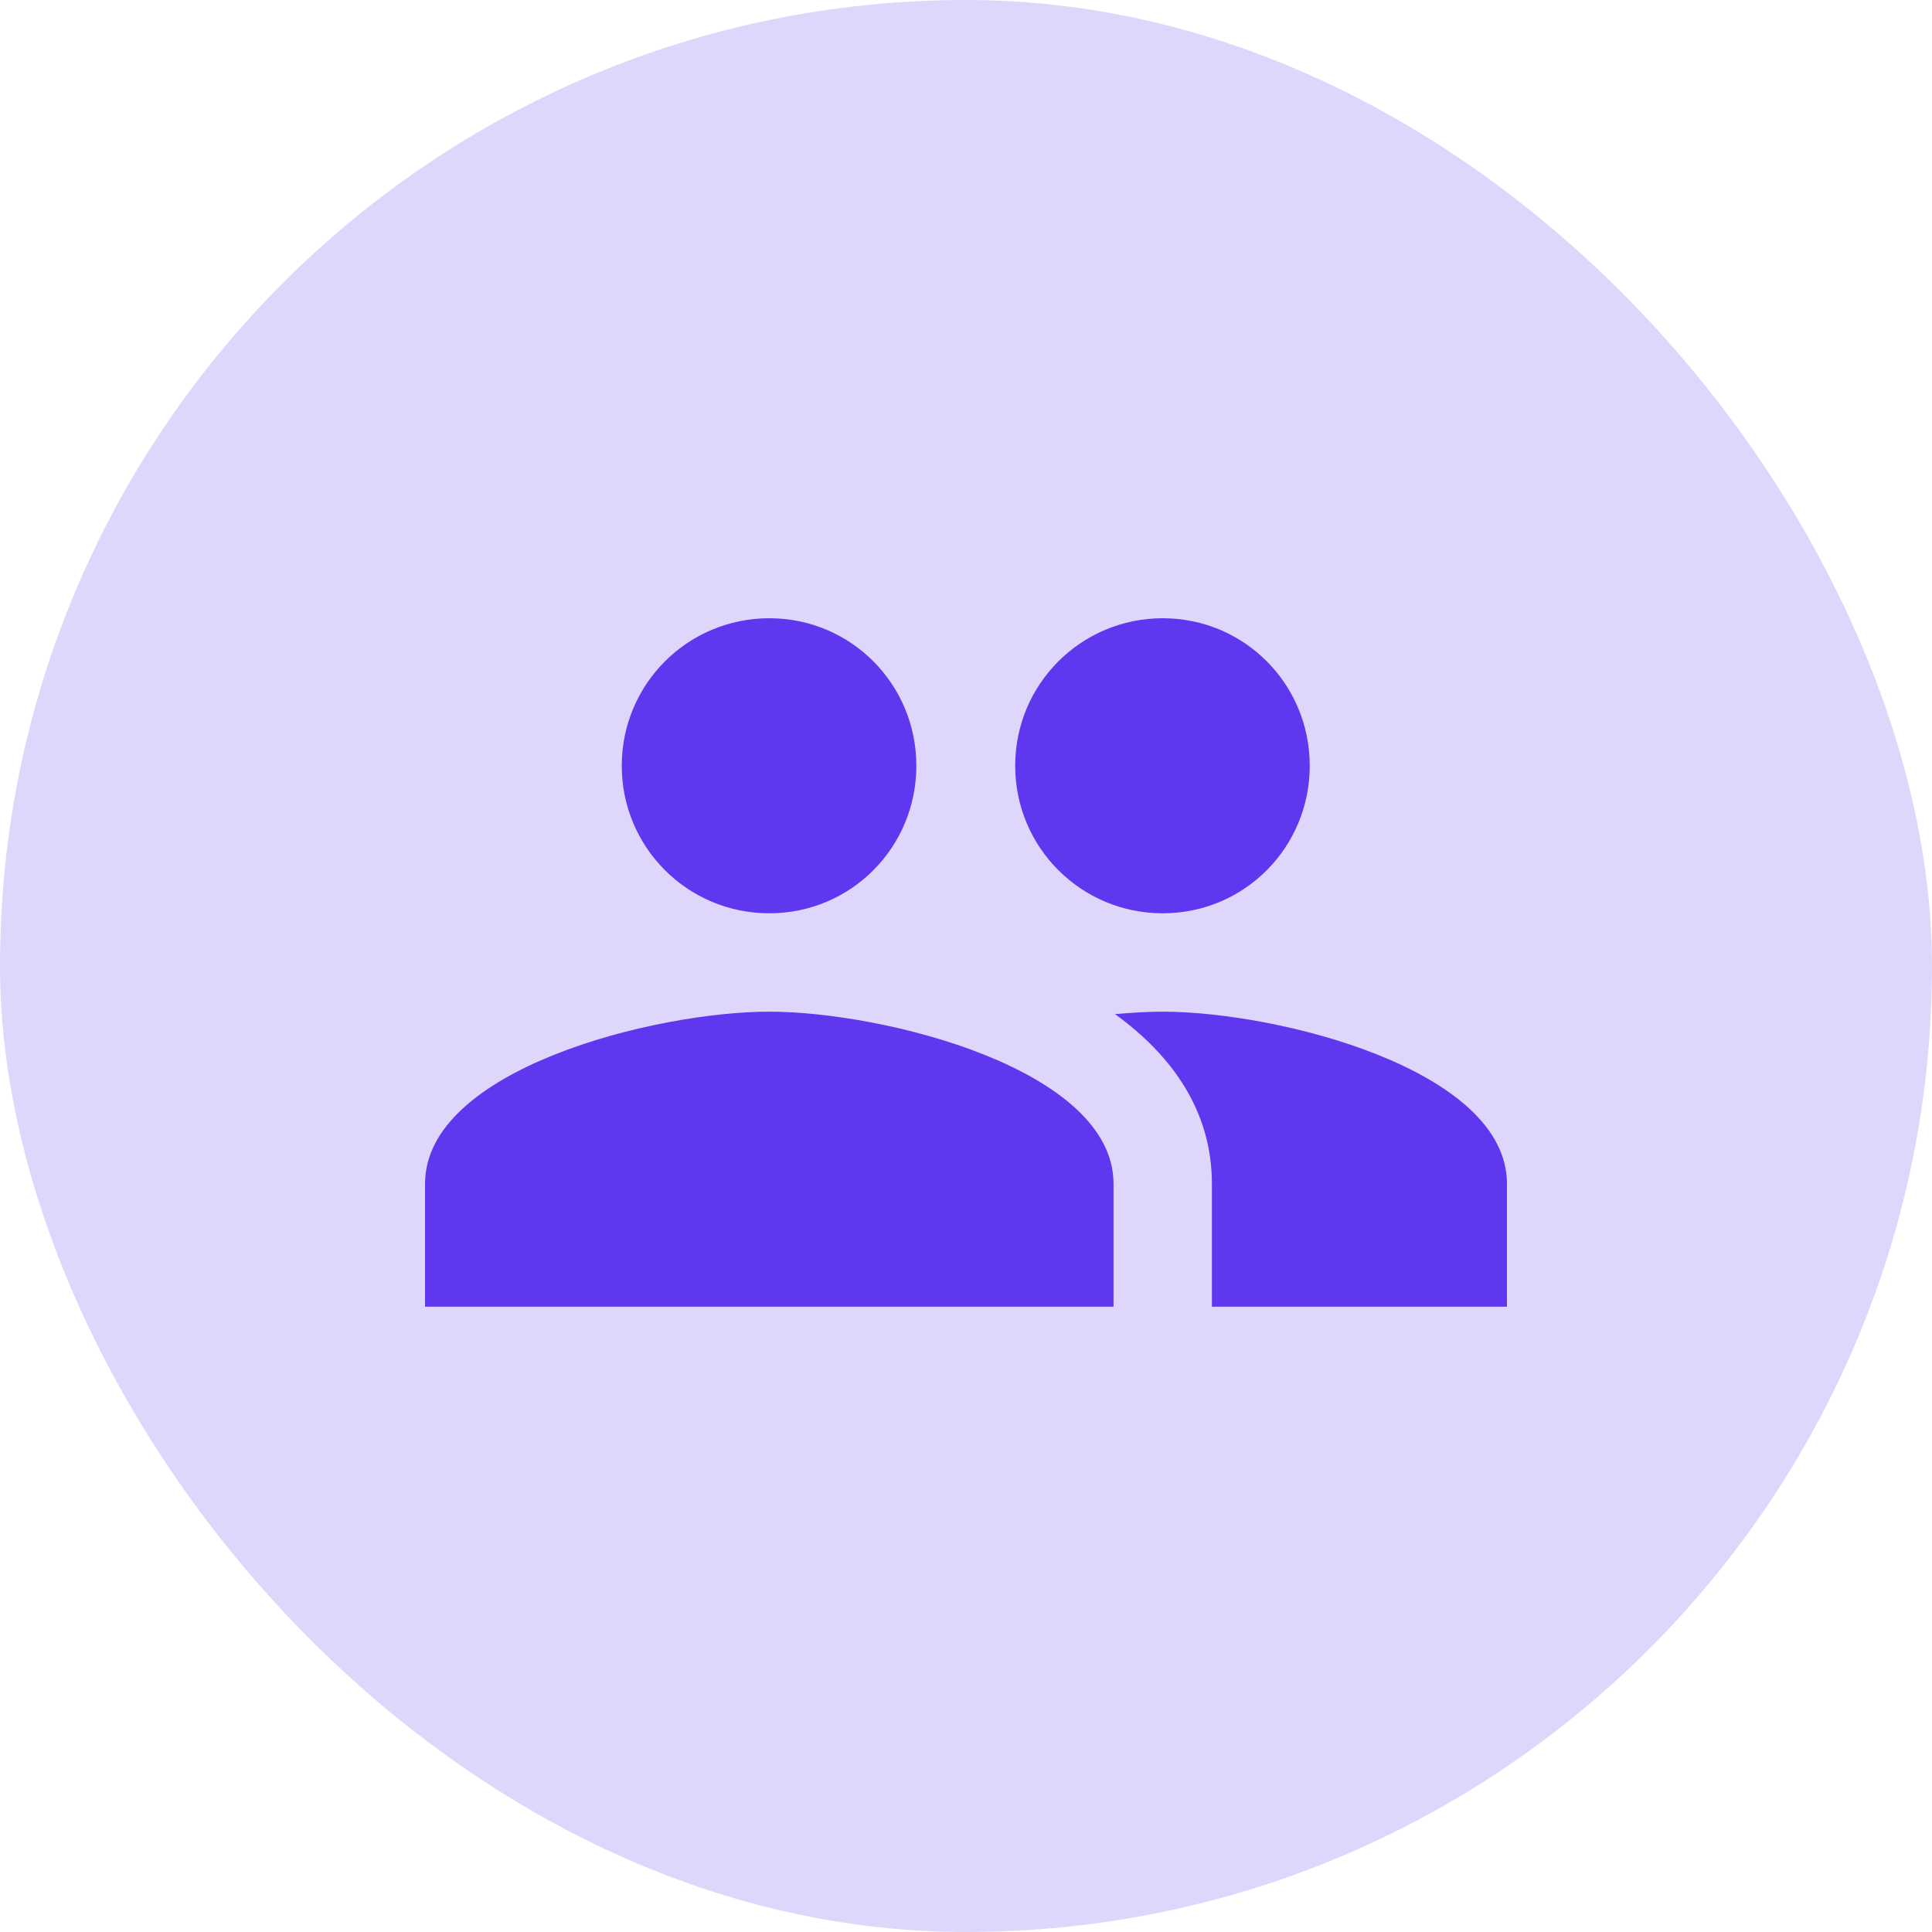 <?xml version="1.0" encoding="UTF-8"?>
<svg width="50px" height="50px" viewBox="0 0 50 50" version="1.1" xmlns="http://www.w3.org/2000/svg" xmlns:xlink="http://www.w3.org/1999/xlink">
    <!-- Generator: Sketch 52.6 (67491) - http://www.bohemiancoding.com/sketch -->
    <title>Group 2</title>
    <desc>Created with Sketch.</desc>
    <g id="Diseños" stroke="none" stroke-width="1" fill="none" fill-rule="evenodd">
        <g id="1---B" transform="translate(-500, -3081)" fill="#5F37EF">
            <g id="Group-5" transform="translate(470, 3051)">
                <g id="Group-2" transform="translate(30, 30)">
                    <rect id="icon-bd" fill-opacity="0.2" x="0" y="0" width="50" height="50" rx="25"></rect>
                    <path d="M30.091,23.636 C32.204,23.636 33.896,21.931 33.896,19.818 C33.896,17.705 32.204,16 30.091,16 C27.978,16 26.273,17.705 26.273,19.818 C26.273,21.931 27.978,23.636 30.091,23.636 Z M19.909,23.636 C22.022,23.636 23.715,21.931 23.715,19.818 C23.715,17.705 22.022,16 19.909,16 C17.796,16 16.091,17.705 16.091,19.818 C16.091,21.931 17.796,23.636 19.909,23.636 Z M19.909,26.182 C16.944,26.182 11,27.671 11,30.636 L11,33.818 L28.818,33.818 L28.818,30.636 C28.818,27.671 22.875,26.182 19.909,26.182 Z M30.091,26.182 C29.722,26.182 29.302,26.207 28.856,26.245 C30.333,27.315 31.364,28.753 31.364,30.636 L31.364,33.818 L39,33.818 L39,30.636 C39,27.671 33.056,26.182 30.091,26.182 Z" id="Shape" fill-rule="nonzero"></path>
                </g>
            </g>
        </g>
    </g>
</svg>